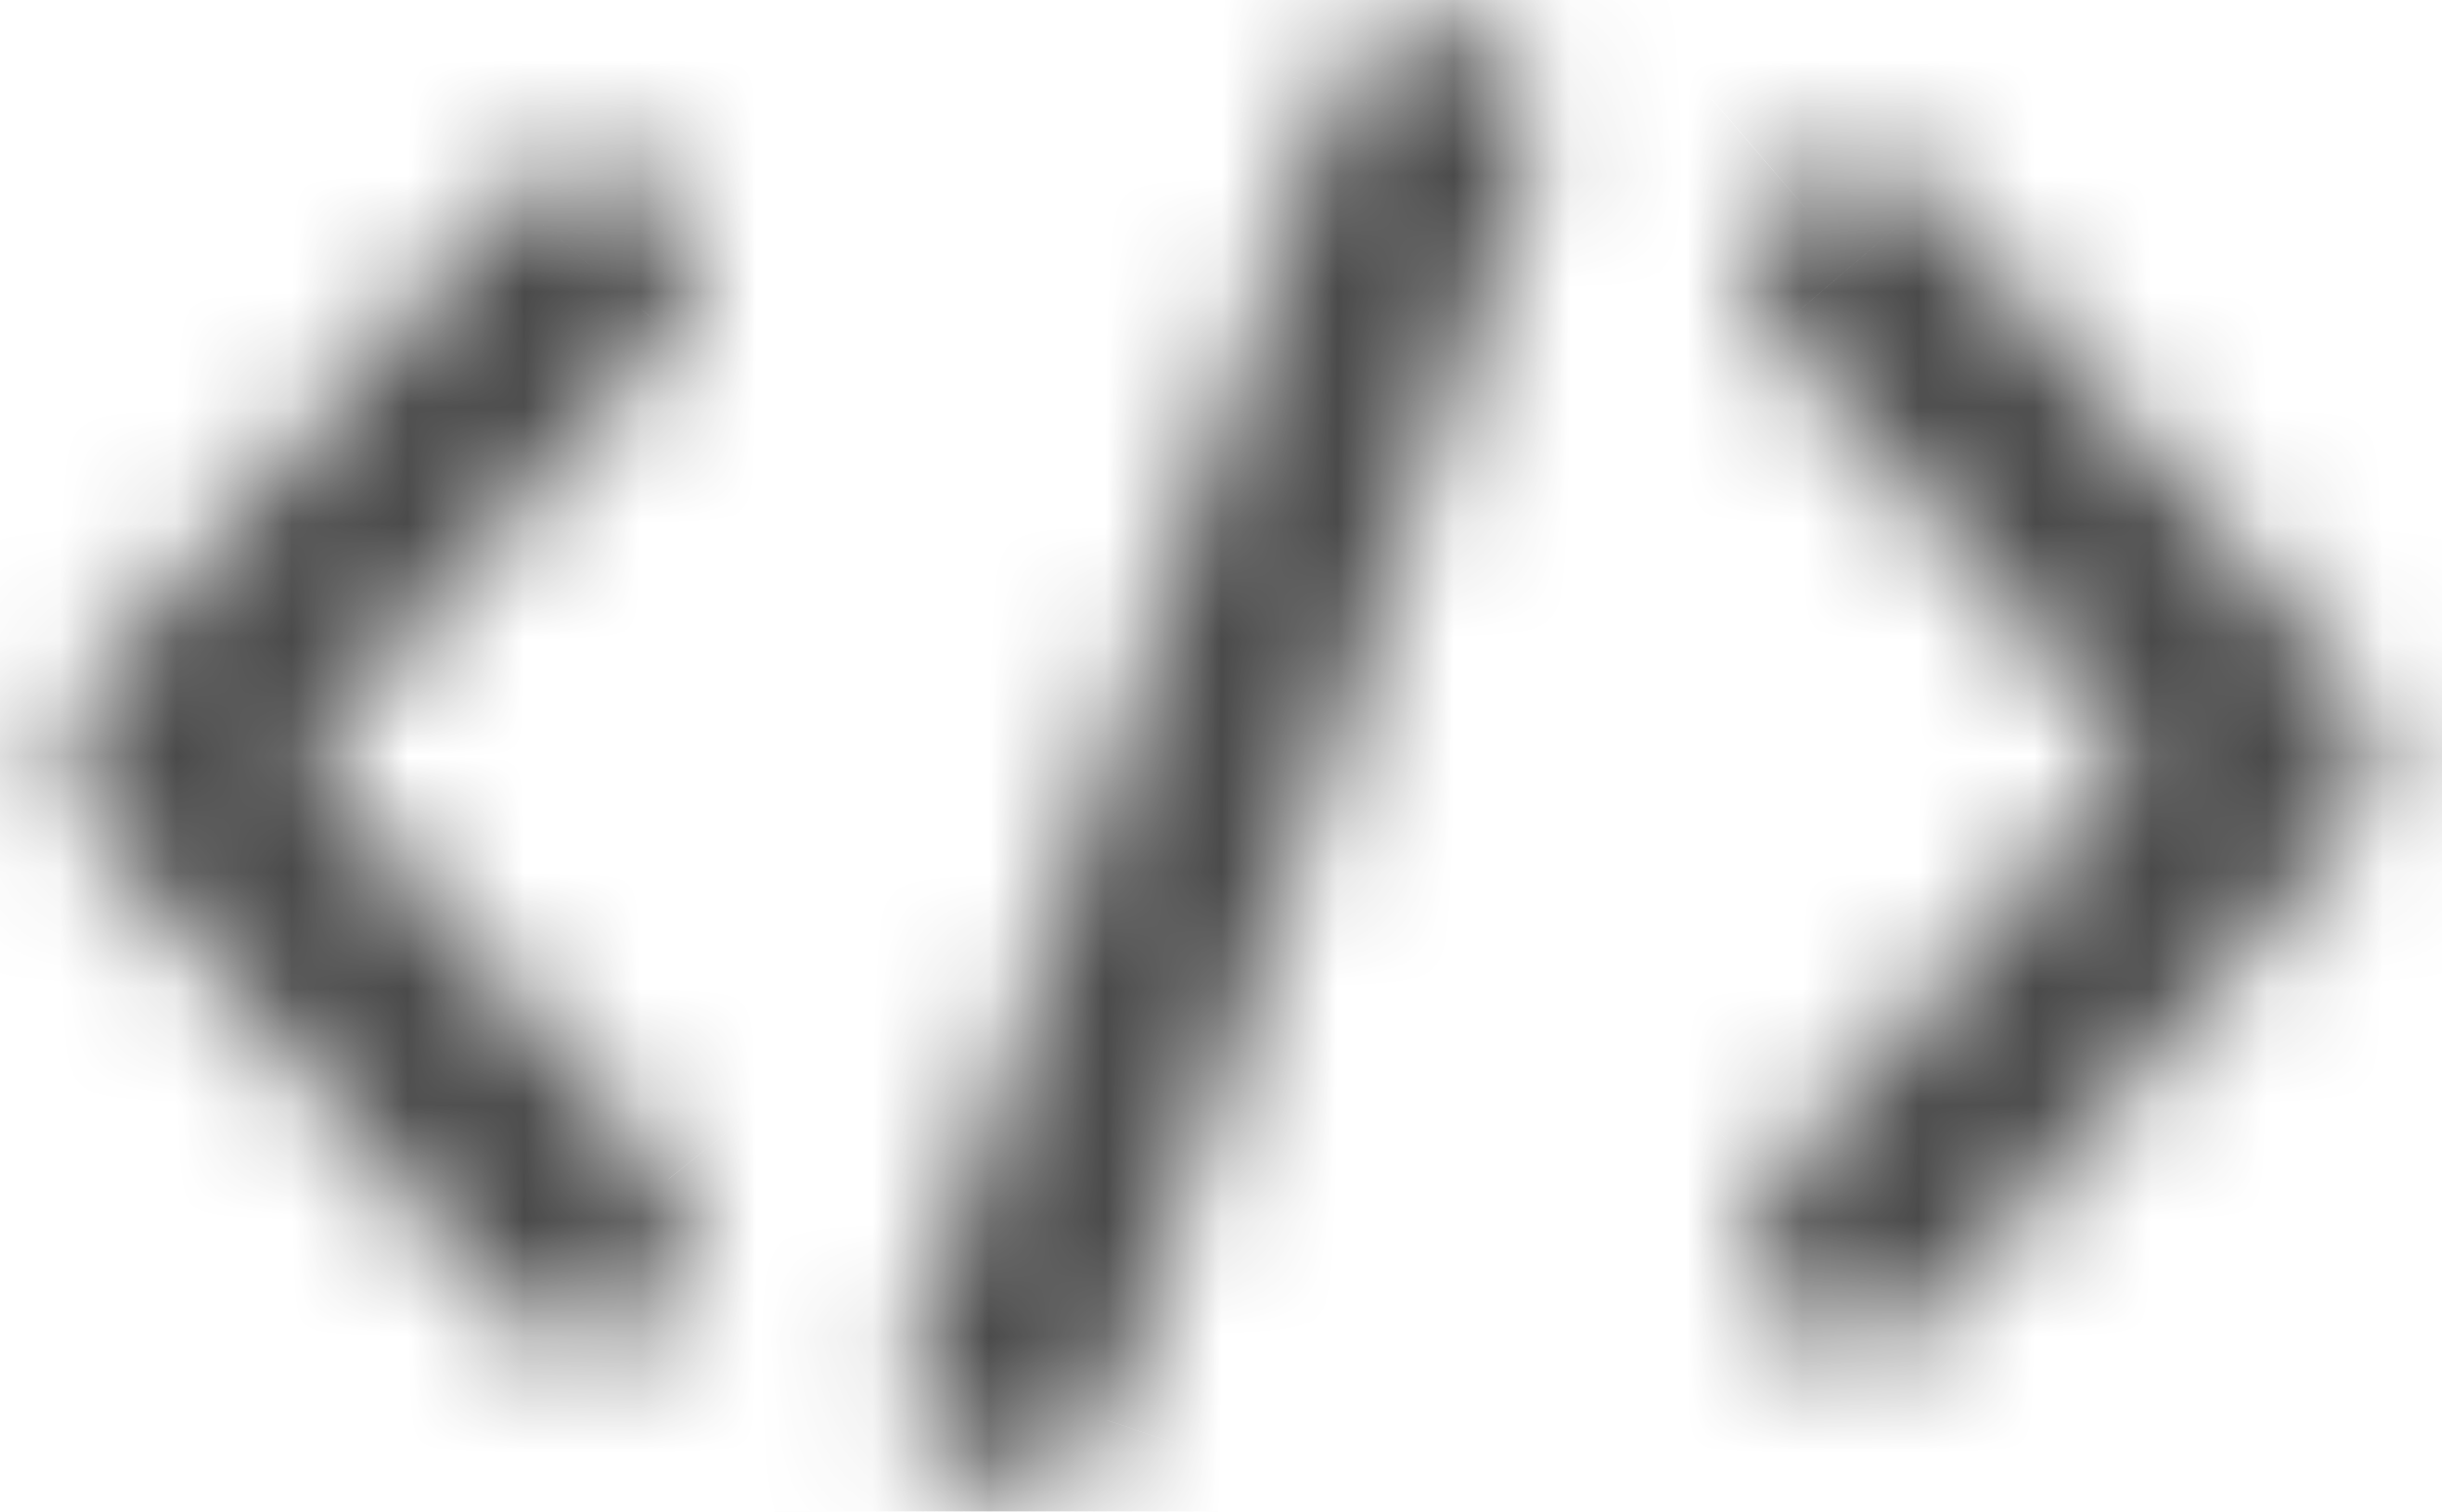 <svg width="21" height="13" viewBox="0 0 21 13" fill="none" xmlns="http://www.w3.org/2000/svg">
<mask id="path-1-inside-1_641_99" fill="white">
<path fill-rule="evenodd" clip-rule="evenodd" d="M12.599 0.203C12.827 0.279 13.015 0.443 13.123 0.657C13.231 0.872 13.248 1.121 13.173 1.349L9.548 12.224C9.47 12.449 9.306 12.634 9.092 12.739C8.878 12.845 8.632 12.861 8.405 12.786C8.179 12.711 7.992 12.549 7.884 12.337C7.776 12.124 7.756 11.878 7.828 11.651L11.453 0.776C11.53 0.548 11.693 0.36 11.908 0.253C12.122 0.145 12.371 0.128 12.599 0.203ZM15.348 1.582C15.438 1.505 15.543 1.446 15.656 1.409C15.77 1.372 15.889 1.357 16.008 1.367C16.126 1.376 16.242 1.408 16.348 1.462C16.454 1.516 16.549 1.591 16.626 1.681L20.251 5.91C20.392 6.075 20.469 6.284 20.469 6.5C20.469 6.716 20.392 6.925 20.251 7.09L16.626 11.319C16.47 11.502 16.247 11.615 16.008 11.633C15.768 11.652 15.53 11.574 15.348 11.418C15.165 11.261 15.052 11.039 15.034 10.799C15.015 10.559 15.092 10.322 15.249 10.139L18.37 6.5L15.251 2.861C15.095 2.678 15.017 2.441 15.035 2.202C15.053 1.962 15.166 1.74 15.348 1.583M5.652 1.582C5.743 1.66 5.817 1.754 5.871 1.86C5.925 1.967 5.957 2.082 5.966 2.201C5.975 2.32 5.961 2.439 5.924 2.552C5.887 2.665 5.828 2.77 5.75 2.861L2.631 6.5L5.75 10.139C5.897 10.323 5.967 10.556 5.946 10.791C5.924 11.025 5.812 11.242 5.633 11.395C5.455 11.548 5.224 11.626 4.989 11.611C4.754 11.597 4.534 11.492 4.375 11.319L0.75 7.09C0.609 6.925 0.532 6.716 0.532 6.5C0.532 6.284 0.609 6.075 0.75 5.91L4.375 1.681C4.531 1.499 4.754 1.386 4.993 1.368C5.233 1.35 5.47 1.427 5.652 1.583"/>
</mask>
<path d="M12.599 0.203L13.072 -1.22L13.072 -1.22L12.599 0.203ZM13.173 1.349L14.596 1.823L14.596 1.822L13.173 1.349ZM9.548 12.224L10.964 12.717L10.968 12.707L10.971 12.698L9.548 12.224ZM7.828 11.651L6.405 11.177L6.402 11.186L6.399 11.196L7.828 11.651ZM11.453 0.776L10.031 0.301L10.03 0.302L11.453 0.776ZM16.626 1.681L15.486 2.656L15.487 2.657L16.626 1.681ZM20.251 5.91L21.39 4.934L21.39 4.934L20.251 5.91ZM20.251 7.09L21.39 8.066L21.39 8.066L20.251 7.09ZM16.626 11.319L15.487 10.343L15.487 10.343L16.626 11.319ZM15.249 10.139L14.11 9.163L14.109 9.164L15.249 10.139ZM18.37 6.5L19.509 7.476L20.346 6.5L19.509 5.524L18.37 6.5ZM15.251 2.861L16.39 1.884L16.389 1.884L15.251 2.861ZM5.75 2.861L4.612 1.883L4.611 1.884L5.75 2.861ZM2.631 6.5L1.492 5.524L0.656 6.5L1.492 7.476L2.631 6.5ZM5.75 10.139L6.92 9.201L6.905 9.182L6.889 9.163L5.75 10.139ZM4.375 11.319L3.236 12.295L3.252 12.314L3.269 12.332L4.375 11.319ZM0.75 7.09L-0.389 8.066L-0.389 8.066L0.75 7.09ZM0.75 5.91L-0.389 4.934L-0.389 4.934L0.75 5.91ZM4.375 1.681L3.237 0.704L3.236 0.705L4.375 1.681ZM12.125 1.627C11.976 1.577 11.852 1.47 11.782 1.329L14.464 -0.015C14.178 -0.585 13.678 -1.019 13.072 -1.22L12.125 1.627ZM11.782 1.329C11.711 1.189 11.7 1.026 11.749 0.876L14.596 1.822C14.797 1.216 14.75 0.556 14.464 -0.015L11.782 1.329ZM11.75 0.875L8.125 11.749L10.971 12.698L14.596 1.823L11.75 0.875ZM8.131 11.731C8.182 11.584 8.29 11.462 8.43 11.393L9.754 14.085C10.322 13.806 10.757 13.314 10.964 12.717L8.131 11.731ZM8.43 11.393C8.57 11.324 8.731 11.313 8.88 11.363L7.931 14.209C8.532 14.409 9.187 14.364 9.754 14.085L8.43 11.393ZM8.88 11.363C9.028 11.412 9.15 11.518 9.221 11.657L6.547 13.017C6.834 13.581 7.331 14.009 7.931 14.209L8.88 11.363ZM9.221 11.657C9.292 11.796 9.305 11.957 9.258 12.106L6.399 11.196C6.207 11.799 6.26 12.453 6.547 13.017L9.221 11.657ZM9.251 12.126L12.876 1.25L10.03 0.302L6.405 11.177L9.251 12.126ZM12.876 1.251C12.826 1.401 12.719 1.524 12.578 1.594L11.237 -1.089C10.666 -0.804 10.233 -0.304 10.031 0.301L12.876 1.251ZM12.578 1.594C12.438 1.665 12.275 1.676 12.126 1.627L13.072 -1.22C12.467 -1.421 11.807 -1.374 11.237 -1.089L12.578 1.594ZM16.324 2.721C16.265 2.772 16.196 2.81 16.122 2.835L15.191 -0.017C14.89 0.081 14.612 0.237 14.372 0.443L16.324 2.721ZM16.122 2.835C16.048 2.859 15.969 2.868 15.892 2.862L16.123 -0.129C15.808 -0.153 15.491 -0.115 15.191 -0.017L16.122 2.835ZM15.892 2.862C15.814 2.856 15.738 2.835 15.668 2.8L17.028 0.125C16.746 -0.018 16.439 -0.104 16.123 -0.129L15.892 2.862ZM15.668 2.8C15.599 2.764 15.537 2.715 15.486 2.656L17.766 0.706C17.561 0.466 17.31 0.268 17.028 0.125L15.668 2.8ZM15.487 2.657L19.112 6.887L21.39 4.934L17.765 0.705L15.487 2.657ZM19.112 6.886C19.02 6.779 18.969 6.642 18.969 6.5H21.969C21.969 5.926 21.764 5.37 21.39 4.934L19.112 6.886ZM18.969 6.5C18.969 6.358 19.02 6.221 19.112 6.114L21.39 8.066C21.764 7.63 21.969 7.074 21.969 6.5H18.969ZM19.112 6.113L15.487 10.343L17.765 12.295L21.39 8.066L19.112 6.113ZM15.487 10.343C15.589 10.224 15.735 10.15 15.892 10.138L16.123 13.129C16.76 13.079 17.351 12.779 17.766 12.294L15.487 10.343ZM15.892 10.138C16.049 10.126 16.204 10.176 16.323 10.278L14.372 12.557C14.857 12.973 15.487 13.178 16.123 13.129L15.892 10.138ZM16.323 10.278C16.443 10.381 16.517 10.526 16.529 10.683L13.538 10.915C13.587 11.552 13.887 12.142 14.372 12.557L16.323 10.278ZM16.529 10.683C16.541 10.84 16.491 10.995 16.388 11.115L14.109 9.164C13.694 9.649 13.489 10.279 13.538 10.915L16.529 10.683ZM16.387 11.116L19.509 7.476L17.231 5.524L14.11 9.163L16.387 11.116ZM19.509 5.524L16.39 1.884L14.112 3.837L17.231 7.476L19.509 5.524ZM16.389 1.884C16.492 2.003 16.543 2.158 16.531 2.315L13.54 2.089C13.491 2.725 13.698 3.354 14.113 3.837L16.389 1.884ZM16.531 2.315C16.519 2.472 16.445 2.618 16.326 2.72L14.37 0.446C13.886 0.862 13.588 1.453 13.54 2.089L16.531 2.315ZM4.676 2.721C4.617 2.67 4.568 2.608 4.533 2.539L7.208 1.182C7.066 0.9 6.868 0.649 6.628 0.443L4.676 2.721ZM4.533 2.539C4.498 2.469 4.476 2.393 4.47 2.316L7.462 2.087C7.438 1.771 7.351 1.464 7.208 1.182L4.533 2.539ZM4.47 2.316C4.464 2.238 4.474 2.16 4.498 2.085L7.349 3.019C7.448 2.719 7.486 2.402 7.462 2.087L4.47 2.316ZM4.498 2.085C4.522 2.011 4.561 1.943 4.612 1.883L6.888 3.838C7.094 3.598 7.251 3.32 7.349 3.019L4.498 2.085ZM4.611 1.884L1.492 5.524L3.77 7.476L6.889 3.837L4.611 1.884ZM1.492 7.476L4.611 11.116L6.889 9.163L3.77 5.524L1.492 7.476ZM4.58 11.079C4.484 10.958 4.438 10.805 4.452 10.652L7.439 10.93C7.497 10.308 7.311 9.688 6.92 9.201L4.58 11.079ZM4.452 10.652C4.466 10.498 4.54 10.356 4.657 10.256L6.61 12.533C7.084 12.127 7.381 11.552 7.439 10.93L4.452 10.652ZM4.657 10.256C4.774 10.156 4.925 10.105 5.079 10.114L4.898 13.109C5.522 13.146 6.136 12.94 6.61 12.533L4.657 10.256ZM5.079 10.114C5.233 10.123 5.377 10.192 5.481 10.306L3.269 12.332C3.691 12.793 4.275 13.071 4.898 13.109L5.079 10.114ZM5.514 10.343L1.889 6.113L-0.389 8.066L3.236 12.295L5.514 10.343ZM1.889 6.114C1.981 6.221 2.032 6.358 2.032 6.5H-0.968C-0.968 7.074 -0.763 7.63 -0.389 8.066L1.889 6.114ZM2.032 6.5C2.032 6.642 1.981 6.779 1.889 6.886L-0.389 4.934C-0.763 5.37 -0.968 5.926 -0.968 6.5H2.032ZM1.889 6.887L5.514 2.657L3.236 0.705L-0.389 4.934L1.889 6.887ZM5.513 2.658C5.411 2.778 5.265 2.852 5.108 2.864L4.879 -0.128C4.243 -0.079 3.652 0.22 3.237 0.704L5.513 2.658ZM5.108 2.864C4.951 2.876 4.796 2.825 4.676 2.722L6.628 0.444C6.144 0.029 5.515 -0.176 4.879 -0.128L5.108 2.864Z" fill="#4A4A4A" mask="url(#path-1-inside-1_641_99)"/>
</svg>

